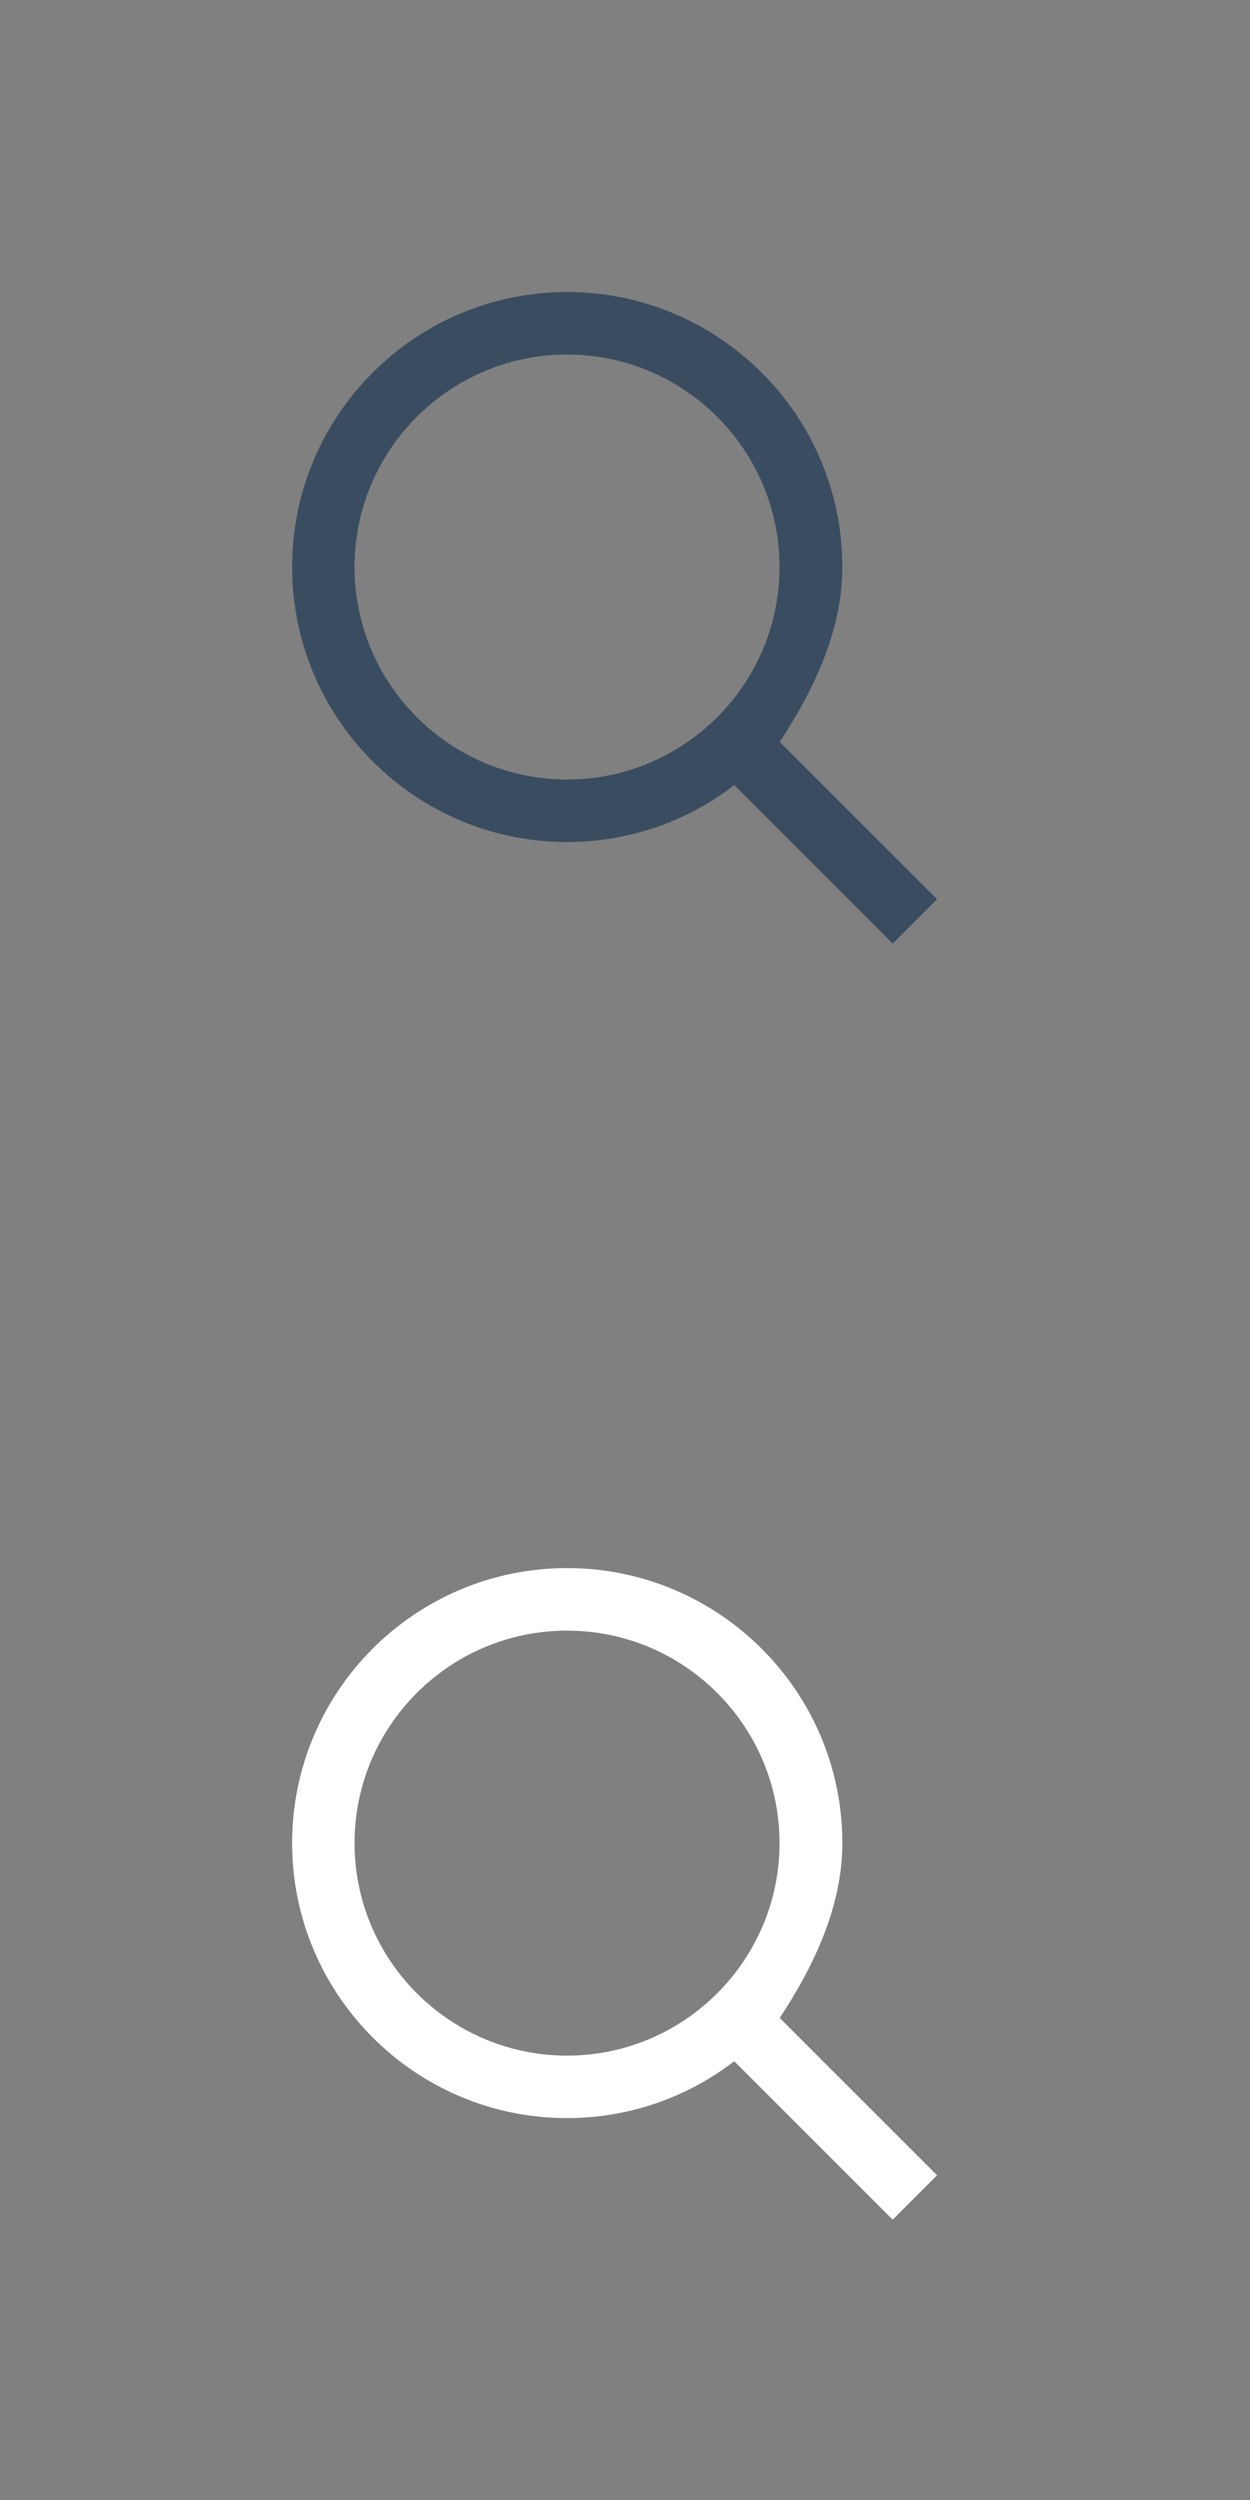 <?xml version="1.0" encoding="utf-8"?>
<!DOCTYPE svg PUBLIC "-//W3C//DTD SVG 1.1//EN" "http://www.w3.org/Graphics/SVG/1.1/DTD/svg11.dtd">
<svg version="1.1" id="search-icon" xmlns="http://www.w3.org/2000/svg" xmlns:xlink="http://www.w3.org/1999/xlink" x="0px"
	 y="0px" width="40px" height="80px" viewBox="0 0 40 80" enable-background="new 0 0 40 80" xml:space="preserve">
<rect x="0" y="0" width="40" height="80" fill="#808080" stroke="none"/>
<path fill="#3A4C60" d="M24.955,23.745v-0.01c1-1.521,2-3.47,2-5.591c0-4.859-3.955-8.799-8.805-8.799
	c-4.86,0-8.802,3.94-8.802,8.799c0,4.851,3.939,8.801,8.798,8.801c2.011,0,3.87-0.68,5.35-1.82l5.07,5.07l1.42-1.42L24.955,23.745z
	 M11.345,18.144c0-3.75,3.05-6.799,6.799-6.799c3.75,0,6.801,3.05,6.801,6.799c0,3.75-3.051,6.801-6.801,6.801
	C14.395,24.945,11.345,21.895,11.345,18.144z"/>
<path fill="#FFFFFF" d="M24.955,64.579v-0.011c1-1.521,2-3.469,2-5.59c0-4.859-3.955-8.799-8.805-8.799
	c-4.86,0-8.802,3.938-8.802,8.799c0,4.851,3.939,8.801,8.798,8.801c2.011,0,3.87-0.68,5.35-1.82l5.07,5.07l1.42-1.42L24.955,64.579z
	 M11.345,58.979c0-3.75,3.05-6.799,6.799-6.799c3.75,0,6.801,3.049,6.801,6.799s-3.051,6.801-6.801,6.801
	C14.395,65.779,11.345,62.729,11.345,58.979z"/>
</svg>
